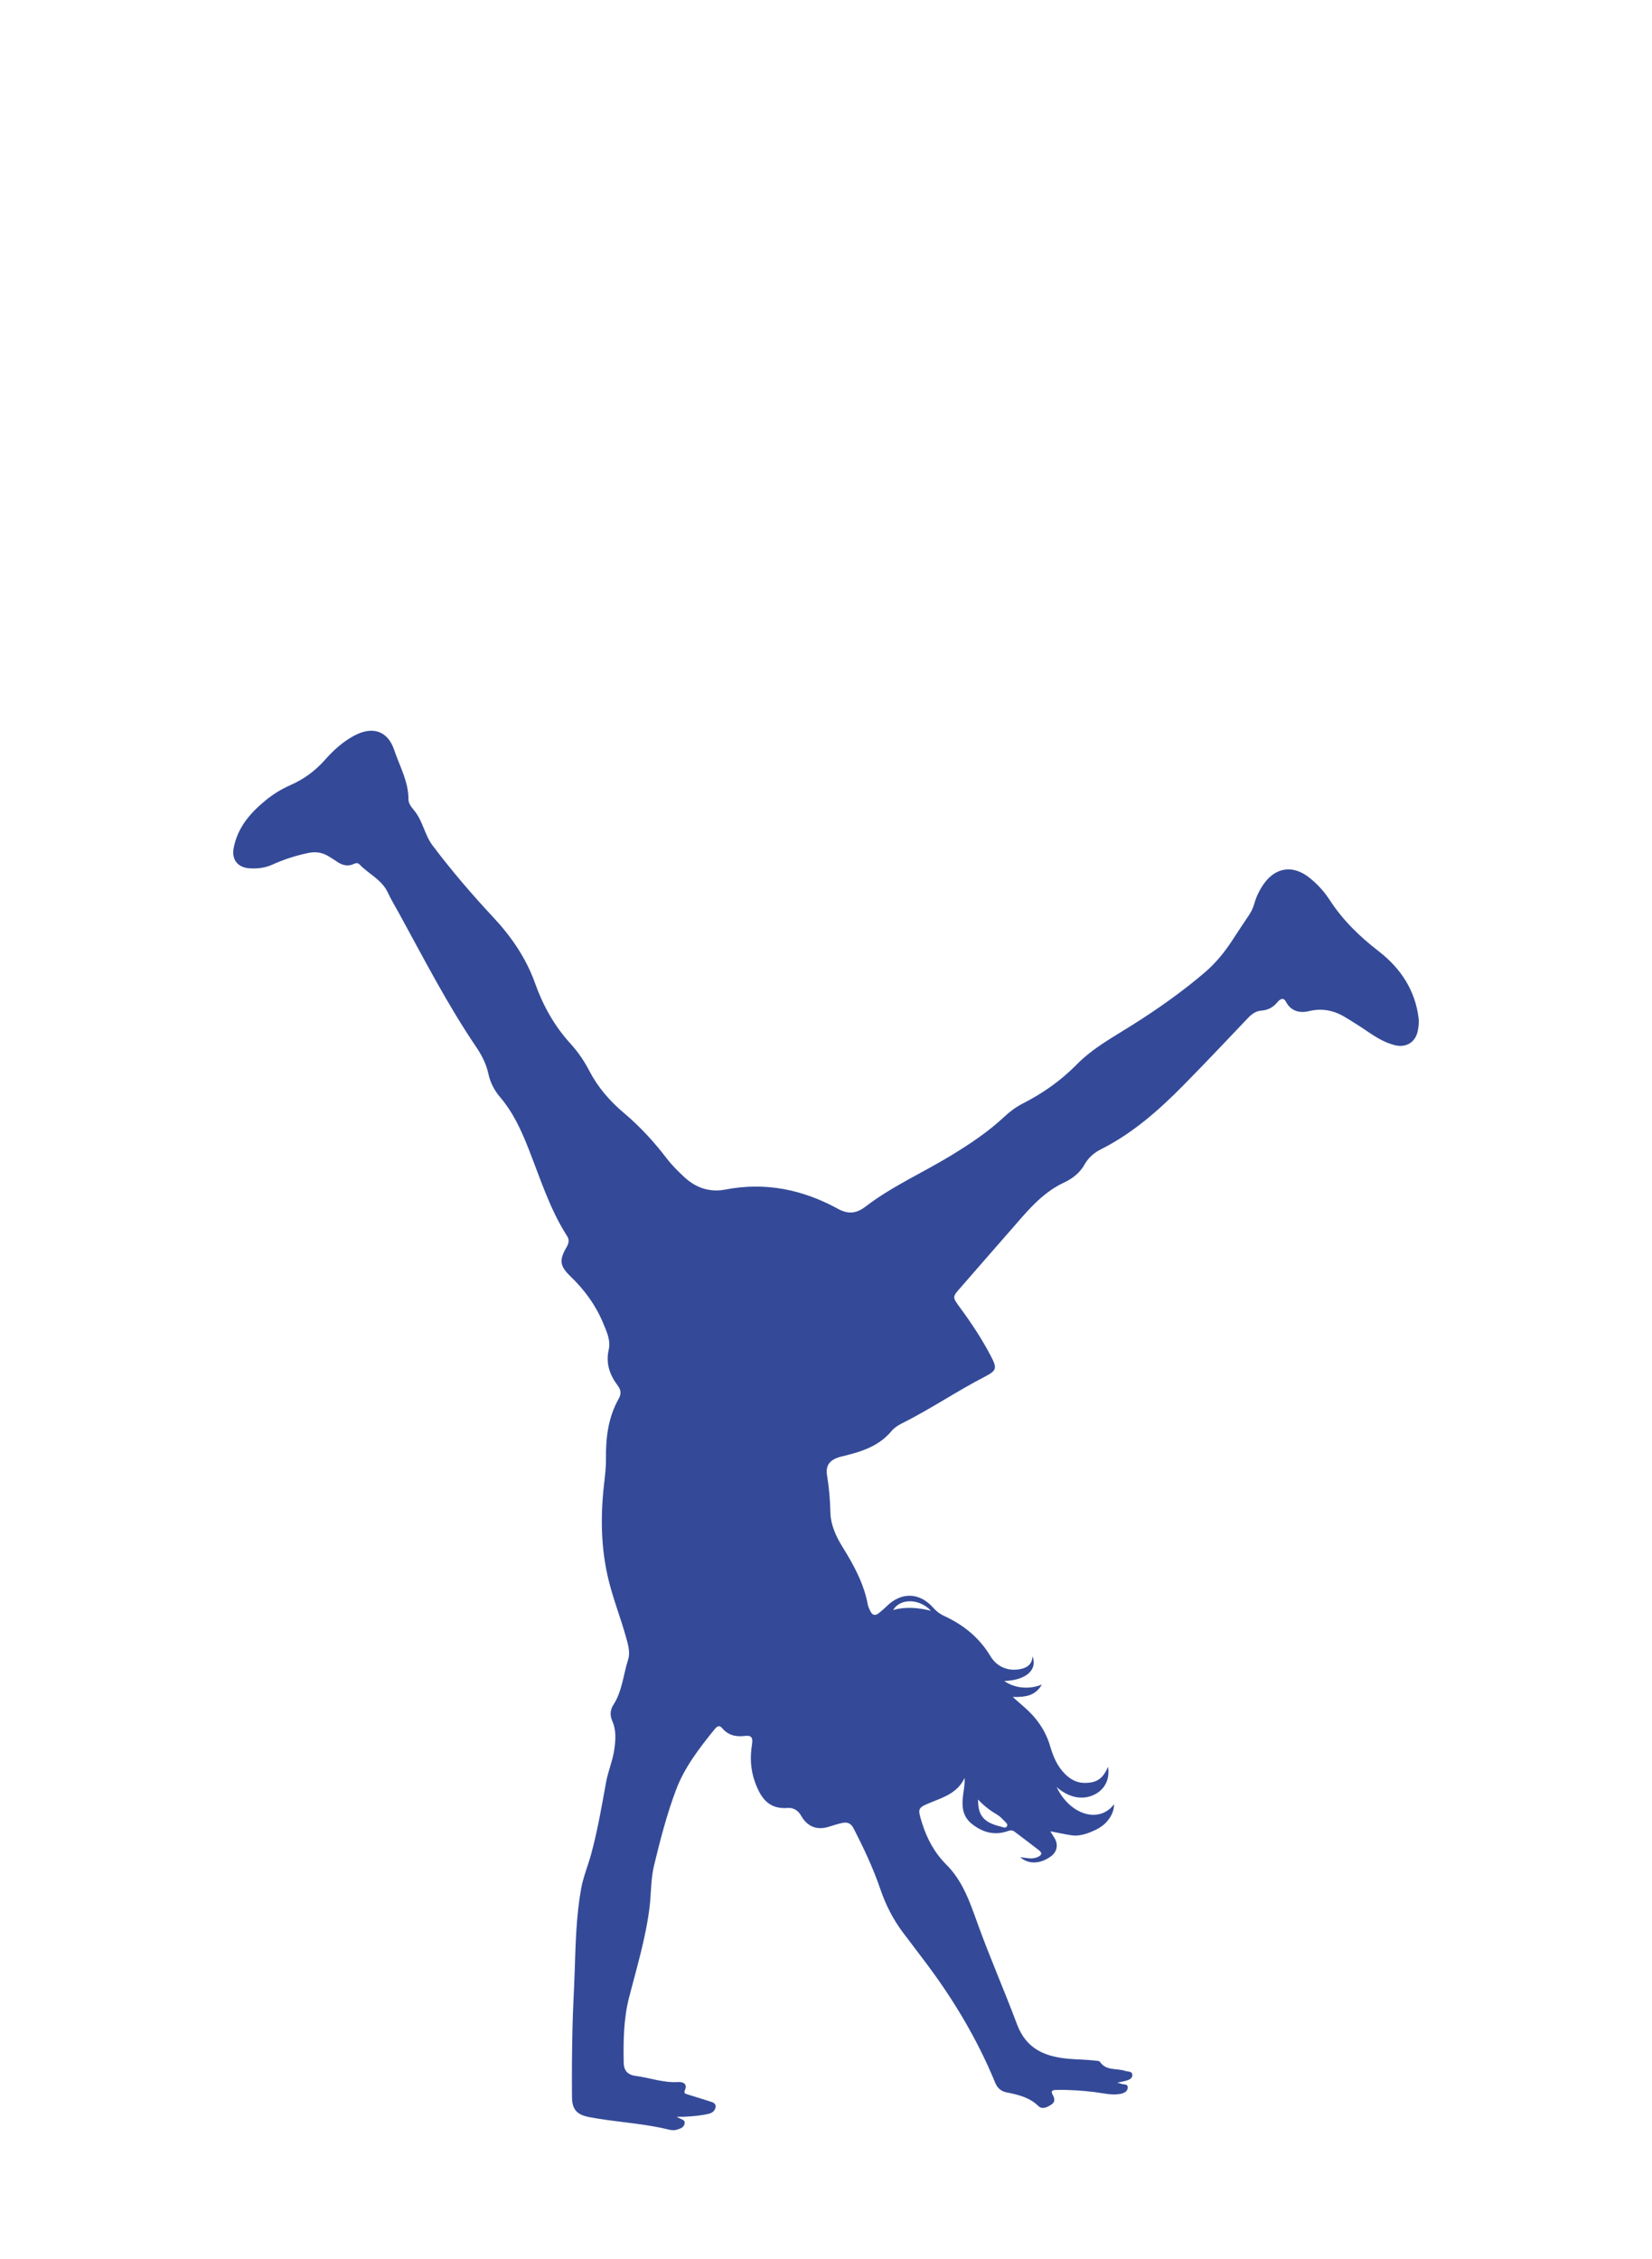 <?xml version="1.0" encoding="UTF-8" standalone="no"?>
<svg
   width="100%"
   height="100%"
   viewBox="0 0 215 294"
   version="1.1"
   xml:space="preserve"
   style="fill-rule:evenodd;clip-rule:evenodd;stroke-linejoin:round;stroke-miterlimit:2;"
   id="svg2"
   sodipodi:docname="tvbruehl-turnen-und-gymnastik-icon-turnen-mädchen.svg"
   inkscape:version="1.4.2 (f4327f4, 2025-05-13)"
   xmlns:inkscape="http://www.inkscape.org/namespaces/inkscape"
   xmlns:sodipodi="http://sodipodi.sourceforge.net/DTD/sodipodi-0.dtd"
   xmlns="http://www.w3.org/2000/svg"
   xmlns:svg="http://www.w3.org/2000/svg"><defs
     id="defs2" /><sodipodi:namedview
     id="namedview2"
     pagecolor="#ffffff"
     bordercolor="#000000"
     borderopacity="0.25"
     inkscape:showpageshadow="2"
     inkscape:pageopacity="0.0"
     inkscape:pagecheckerboard="0"
     inkscape:deskcolor="#d1d1d1"
     inkscape:zoom="3.9693878"
     inkscape:cx="76.96401"
     inkscape:cy="175.3419"
     inkscape:window-width="1842"
     inkscape:window-height="1328"
     inkscape:window-x="1639"
     inkscape:window-y="16"
     inkscape:window-maximized="0"
     inkscape:current-layer="svg2" /><rect
     id="Turnen"
     x="0"
     y="0"
     width="214.327"
     height="293.28"
     style="fill:none;" /><clipPath
     id="_clip1"><rect
       id="silhouette-3106445"
       x="26.763"
       y="15.856"
       width="160.8"
       height="261.568" /></clipPath><path
     d="m 88.082,275.516 c 0.498,0.373 1.134,0.319 1.011,0.917 -0.104,0.503 -0.594,0.649 -1.032,0.776 -0.522,0.152 -1.036,-0.025 -1.533,-0.138 -3.255,-0.743 -6.601,-0.878 -9.871,-1.512 -1.537,-0.298 -2.2,-0.961 -2.215,-2.562 -0.028,-2.98 -0.004,-5.961 0.061,-8.94 0.055,-2.556 0.216,-5.109 0.297,-7.665 0.112,-3.525 0.206,-7.056 0.825,-10.533 0.276,-1.55 0.905,-3.034 1.32,-4.562 0.833,-3.062 1.364,-6.19 1.929,-9.308 0.266,-1.468 0.879,-2.842 1.081,-4.326 0.169,-1.234 0.257,-2.447 -0.26,-3.626 -0.32,-0.731 -0.312,-1.443 0.132,-2.13 1.154,-1.786 1.288,-3.91 1.914,-5.869 0.309,-0.966 0,-1.985 -0.273,-2.961 -0.687,-2.462 -1.628,-4.845 -2.244,-7.331 -1.009,-4.076 -1.087,-8.19 -0.634,-12.339 0.13,-1.188 0.288,-2.385 0.274,-3.575 -0.032,-2.727 0.295,-5.357 1.658,-7.776 0.333,-0.591 0.328,-1.097 -0.114,-1.686 -1.042,-1.389 -1.603,-2.887 -1.183,-4.717 0.273,-1.189 -0.28,-2.355 -0.741,-3.464 -0.96,-2.308 -2.401,-4.284 -4.196,-6.011 -1.435,-1.381 -1.553,-2.118 -0.558,-3.836 0.284,-0.491 0.406,-0.936 0.079,-1.446 -2.261,-3.521 -3.494,-7.5 -5.012,-11.349 -0.955,-2.423 -2.017,-4.762 -3.73,-6.765 -0.744,-0.87 -1.266,-1.894 -1.508,-3.016 -0.279,-1.295 -0.866,-2.431 -1.597,-3.509 -3.752,-5.533 -6.795,-11.473 -9.999,-17.322 -0.498,-0.908 -1.044,-1.795 -1.476,-2.734 -0.784,-1.702 -2.504,-2.435 -3.708,-3.697 -0.202,-0.212 -0.468,-0.18 -0.723,-0.058 -0.791,0.38 -1.505,0.18 -2.189,-0.285 -0.375,-0.255 -0.758,-0.499 -1.147,-0.73 -0.811,-0.481 -1.641,-0.61 -2.602,-0.409 -1.628,0.341 -3.19,0.845 -4.695,1.528 -0.948,0.43 -1.924,0.535 -2.937,0.471 -1.532,-0.096 -2.358,-1.106 -2.079,-2.617 0.492,-2.671 2.15,-4.586 4.17,-6.238 0.981,-0.802 2.063,-1.467 3.223,-1.975 1.752,-0.769 3.234,-1.866 4.505,-3.3 1.097,-1.237 2.313,-2.349 3.798,-3.142 2.362,-1.262 4.359,-0.646 5.202,1.878 0.702,2.1 1.857,4.084 1.852,6.399 -0.001,0.612 0.448,1.095 0.796,1.528 1.087,1.351 1.311,3.123 2.352,4.504 2.459,3.263 5.109,6.357 7.896,9.342 2.341,2.508 4.27,5.317 5.426,8.559 1.049,2.943 2.522,5.589 4.63,7.896 0.963,1.054 1.768,2.236 2.427,3.507 1.121,2.16 2.672,3.953 4.53,5.517 2.088,1.758 3.924,3.765 5.581,5.935 0.65,0.852 1.417,1.597 2.193,2.334 1.538,1.462 3.358,2.084 5.438,1.682 5.196,-1.004 10.052,0.008 14.616,2.505 1.388,0.76 2.432,0.611 3.62,-0.298 3.435,-2.631 7.405,-4.382 11.083,-6.619 2.47,-1.502 4.862,-3.094 6.976,-5.074 0.714,-0.669 1.497,-1.254 2.362,-1.694 2.616,-1.335 4.971,-2.979 7.046,-5.094 2.075,-2.115 4.698,-3.538 7.19,-5.109 3.318,-2.091 6.52,-4.34 9.504,-6.895 1.395,-1.195 2.525,-2.593 3.525,-4.114 0.729,-1.109 1.45,-2.224 2.197,-3.32 0.315,-0.463 0.541,-0.955 0.693,-1.488 0.26,-0.911 0.662,-1.755 1.203,-2.533 1.541,-2.22 3.817,-2.558 5.947,-0.874 1.051,0.83 1.951,1.82 2.673,2.934 1.714,2.641 3.898,4.751 6.399,6.684 2.786,2.154 4.733,5.04 5.165,8.711 0.062,0.527 -0.005,1.04 -0.092,1.544 -0.262,1.525 -1.49,2.321 -2.999,1.948 -1.54,-0.381 -2.816,-1.279 -4.104,-2.154 -0.695,-0.472 -1.42,-0.9 -2.13,-1.351 -1.528,-0.971 -3.106,-1.376 -4.956,-0.926 -1.138,0.277 -2.332,0.043 -2.991,-1.235 -0.333,-0.644 -0.813,-0.282 -1.083,0.043 -0.573,0.69 -1.219,1.063 -2.147,1.126 -0.621,0.042 -1.193,0.418 -1.664,0.914 -2.789,2.935 -5.569,5.878 -8.409,8.763 -3.213,3.264 -6.627,6.282 -10.767,8.369 -0.901,0.454 -1.643,1.092 -2.16,2.023 -0.58,1.042 -1.573,1.807 -2.598,2.282 -3.039,1.407 -4.994,3.957 -7.107,6.353 -2.142,2.427 -4.248,4.886 -6.384,7.318 -1.086,1.237 -1.12,1.238 -0.115,2.602 1.502,2.036 2.894,4.14 4.061,6.386 0.781,1.502 0.748,1.83 -0.755,2.605 -3.713,1.914 -7.17,4.277 -10.908,6.141 -0.502,0.25 -0.96,0.566 -1.311,0.987 -1.663,1.991 -3.986,2.693 -6.361,3.26 -1.529,0.365 -2.254,1.024 -2.004,2.525 0.265,1.593 0.391,3.165 0.429,4.776 0.038,1.638 0.735,3.145 1.597,4.533 1.459,2.349 2.774,4.754 3.282,7.518 0.051,0.28 0.205,0.544 0.326,0.808 0.244,0.533 0.618,0.637 1.08,0.273 0.354,-0.279 0.7,-0.574 1.02,-0.892 1.922,-1.905 4.294,-1.855 6.095,0.192 0.422,0.48 0.886,0.813 1.455,1.075 2.497,1.155 4.545,2.821 5.979,5.218 0.845,1.412 2.344,2.001 3.935,1.666 0.863,-0.181 1.49,-0.63 1.541,-1.669 0.678,1.806 -0.89,3.142 -3.676,3.224 1.277,0.932 3.216,1.156 4.885,0.47 -0.877,1.517 -2.195,1.631 -3.78,1.617 0.559,0.494 0.978,0.874 1.408,1.241 1.638,1.399 2.849,3.079 3.458,5.17 0.392,1.349 0.931,2.631 1.959,3.636 0.69,0.675 1.487,1.125 2.497,1.133 1.59,0.013 2.409,-0.53 3.068,-2.086 0.262,1.494 -0.344,2.827 -1.6,3.523 -1.577,0.873 -3.442,0.545 -5.081,-0.893 1.729,3.646 5.563,4.786 7.473,2.228 0.002,0.862 -0.364,1.601 -0.919,2.245 -0.583,0.678 -1.365,1.082 -2.186,1.405 -0.791,0.31 -1.608,0.529 -2.463,0.395 -0.857,-0.133 -1.706,-0.321 -2.726,-0.517 0.376,0.656 0.823,1.134 0.836,1.794 0.013,0.686 -0.317,1.158 -0.857,1.535 -1.335,0.931 -2.839,0.987 -3.901,0.042 0.818,0.084 1.546,0.307 2.262,-0.012 0.529,-0.235 0.661,-0.52 0.164,-0.905 -1.049,-0.813 -2.112,-1.609 -3.169,-2.411 -0.292,-0.222 -0.582,-0.169 -0.913,-0.056 -1.725,0.591 -3.264,0.141 -4.636,-0.949 -1.469,-1.169 -1.292,-2.784 -1.056,-4.378 0.071,-0.483 0.136,-0.958 0.113,-1.613 -0.895,1.905 -2.61,2.478 -4.252,3.14 -1.895,0.764 -1.896,0.787 -1.28,2.757 0.64,2.047 1.631,3.877 3.154,5.396 2.142,2.135 3.074,4.913 4.061,7.654 1.591,4.418 3.487,8.717 5.128,13.11 1.23,3.295 3.731,4.25 6.781,4.511 1.123,0.097 2.26,0.1 3.385,0.232 0.221,0.026 0.543,0.028 0.636,0.165 0.819,1.203 2.195,0.801 3.294,1.177 0.35,0.12 0.884,0.004 0.918,0.508 0.034,0.502 -0.447,0.662 -0.857,0.779 -0.34,0.098 -0.693,0.152 -1.122,0.243 0.204,0.051 0.34,0.056 0.443,0.116 0.324,0.188 0.999,-0.061 0.937,0.584 -0.049,0.508 -0.577,0.697 -1.018,0.772 -1.104,0.186 -2.191,-0.112 -3.277,-0.245 -1.675,-0.204 -3.347,-0.319 -5.033,-0.279 -0.464,0.011 -0.711,0.119 -0.441,0.619 0.25,0.464 0.386,0.913 -0.154,1.274 -0.533,0.357 -1.196,0.691 -1.698,0.203 -1.19,-1.157 -2.666,-1.483 -4.197,-1.792 -0.637,-0.128 -1.141,-0.546 -1.416,-1.215 -2.362,-5.755 -5.539,-11.039 -9.295,-15.985 -0.901,-1.186 -1.799,-2.374 -2.696,-3.563 -1.298,-1.722 -2.267,-3.616 -2.96,-5.655 -0.93,-2.736 -2.161,-5.337 -3.474,-7.905 -0.345,-0.676 -0.811,-0.888 -1.485,-0.737 -0.567,0.127 -1.126,0.297 -1.68,0.476 -1.58,0.51 -2.849,0.056 -3.681,-1.418 -0.404,-0.717 -1.033,-1.063 -1.754,-1.007 -2.528,0.199 -3.537,-1.389 -4.264,-3.409 -0.575,-1.6 -0.641,-3.234 -0.372,-4.881 0.132,-0.806 -0.038,-1.194 -0.914,-1.084 -1.155,0.144 -2.183,-0.073 -2.979,-1.019 -0.424,-0.503 -0.756,-0.124 -1.021,0.204 -1.958,2.423 -3.868,4.887 -4.977,7.838 -1.209,3.214 -2.064,6.543 -2.868,9.871 -0.421,1.742 -0.357,3.596 -0.576,5.391 -0.488,3.996 -1.658,7.842 -2.658,11.723 -0.728,2.827 -0.761,5.699 -0.706,8.578 0.017,0.909 0.481,1.525 1.541,1.663 1.851,0.241 3.632,0.923 5.551,0.801 0.54,-0.034 1.265,0.167 0.871,1.06 -0.207,0.469 0.172,0.489 0.415,0.569 0.921,0.303 1.857,0.564 2.777,0.873 0.353,0.118 0.842,0.209 0.805,0.704 -0.037,0.492 -0.407,0.808 -0.883,0.922 -1.073,0.257 -2.171,0.341 -3.27,0.389 -0.225,0.011 -0.452,10e-4 -0.894,10e-4 z m 39.208,-41.29 c -0.018,2.124 0.765,3.005 2.983,3.531 0.269,0.064 0.596,0.269 0.781,-0.055 0.151,-0.264 -0.14,-0.473 -0.307,-0.647 -0.288,-0.3 -0.581,-0.619 -0.932,-0.828 -0.889,-0.527 -1.716,-1.124 -2.525,-2.001 z m -6.127,-24.567 c -1.567,-1.64 -4.002,-1.623 -4.928,-0.1 1.584,-0.435 3.171,-0.332 4.928,0.1 z"
     id="path1-0"
     style="stroke-width:0.06;fill:#344a98;fill-opacity:1" /></svg>
